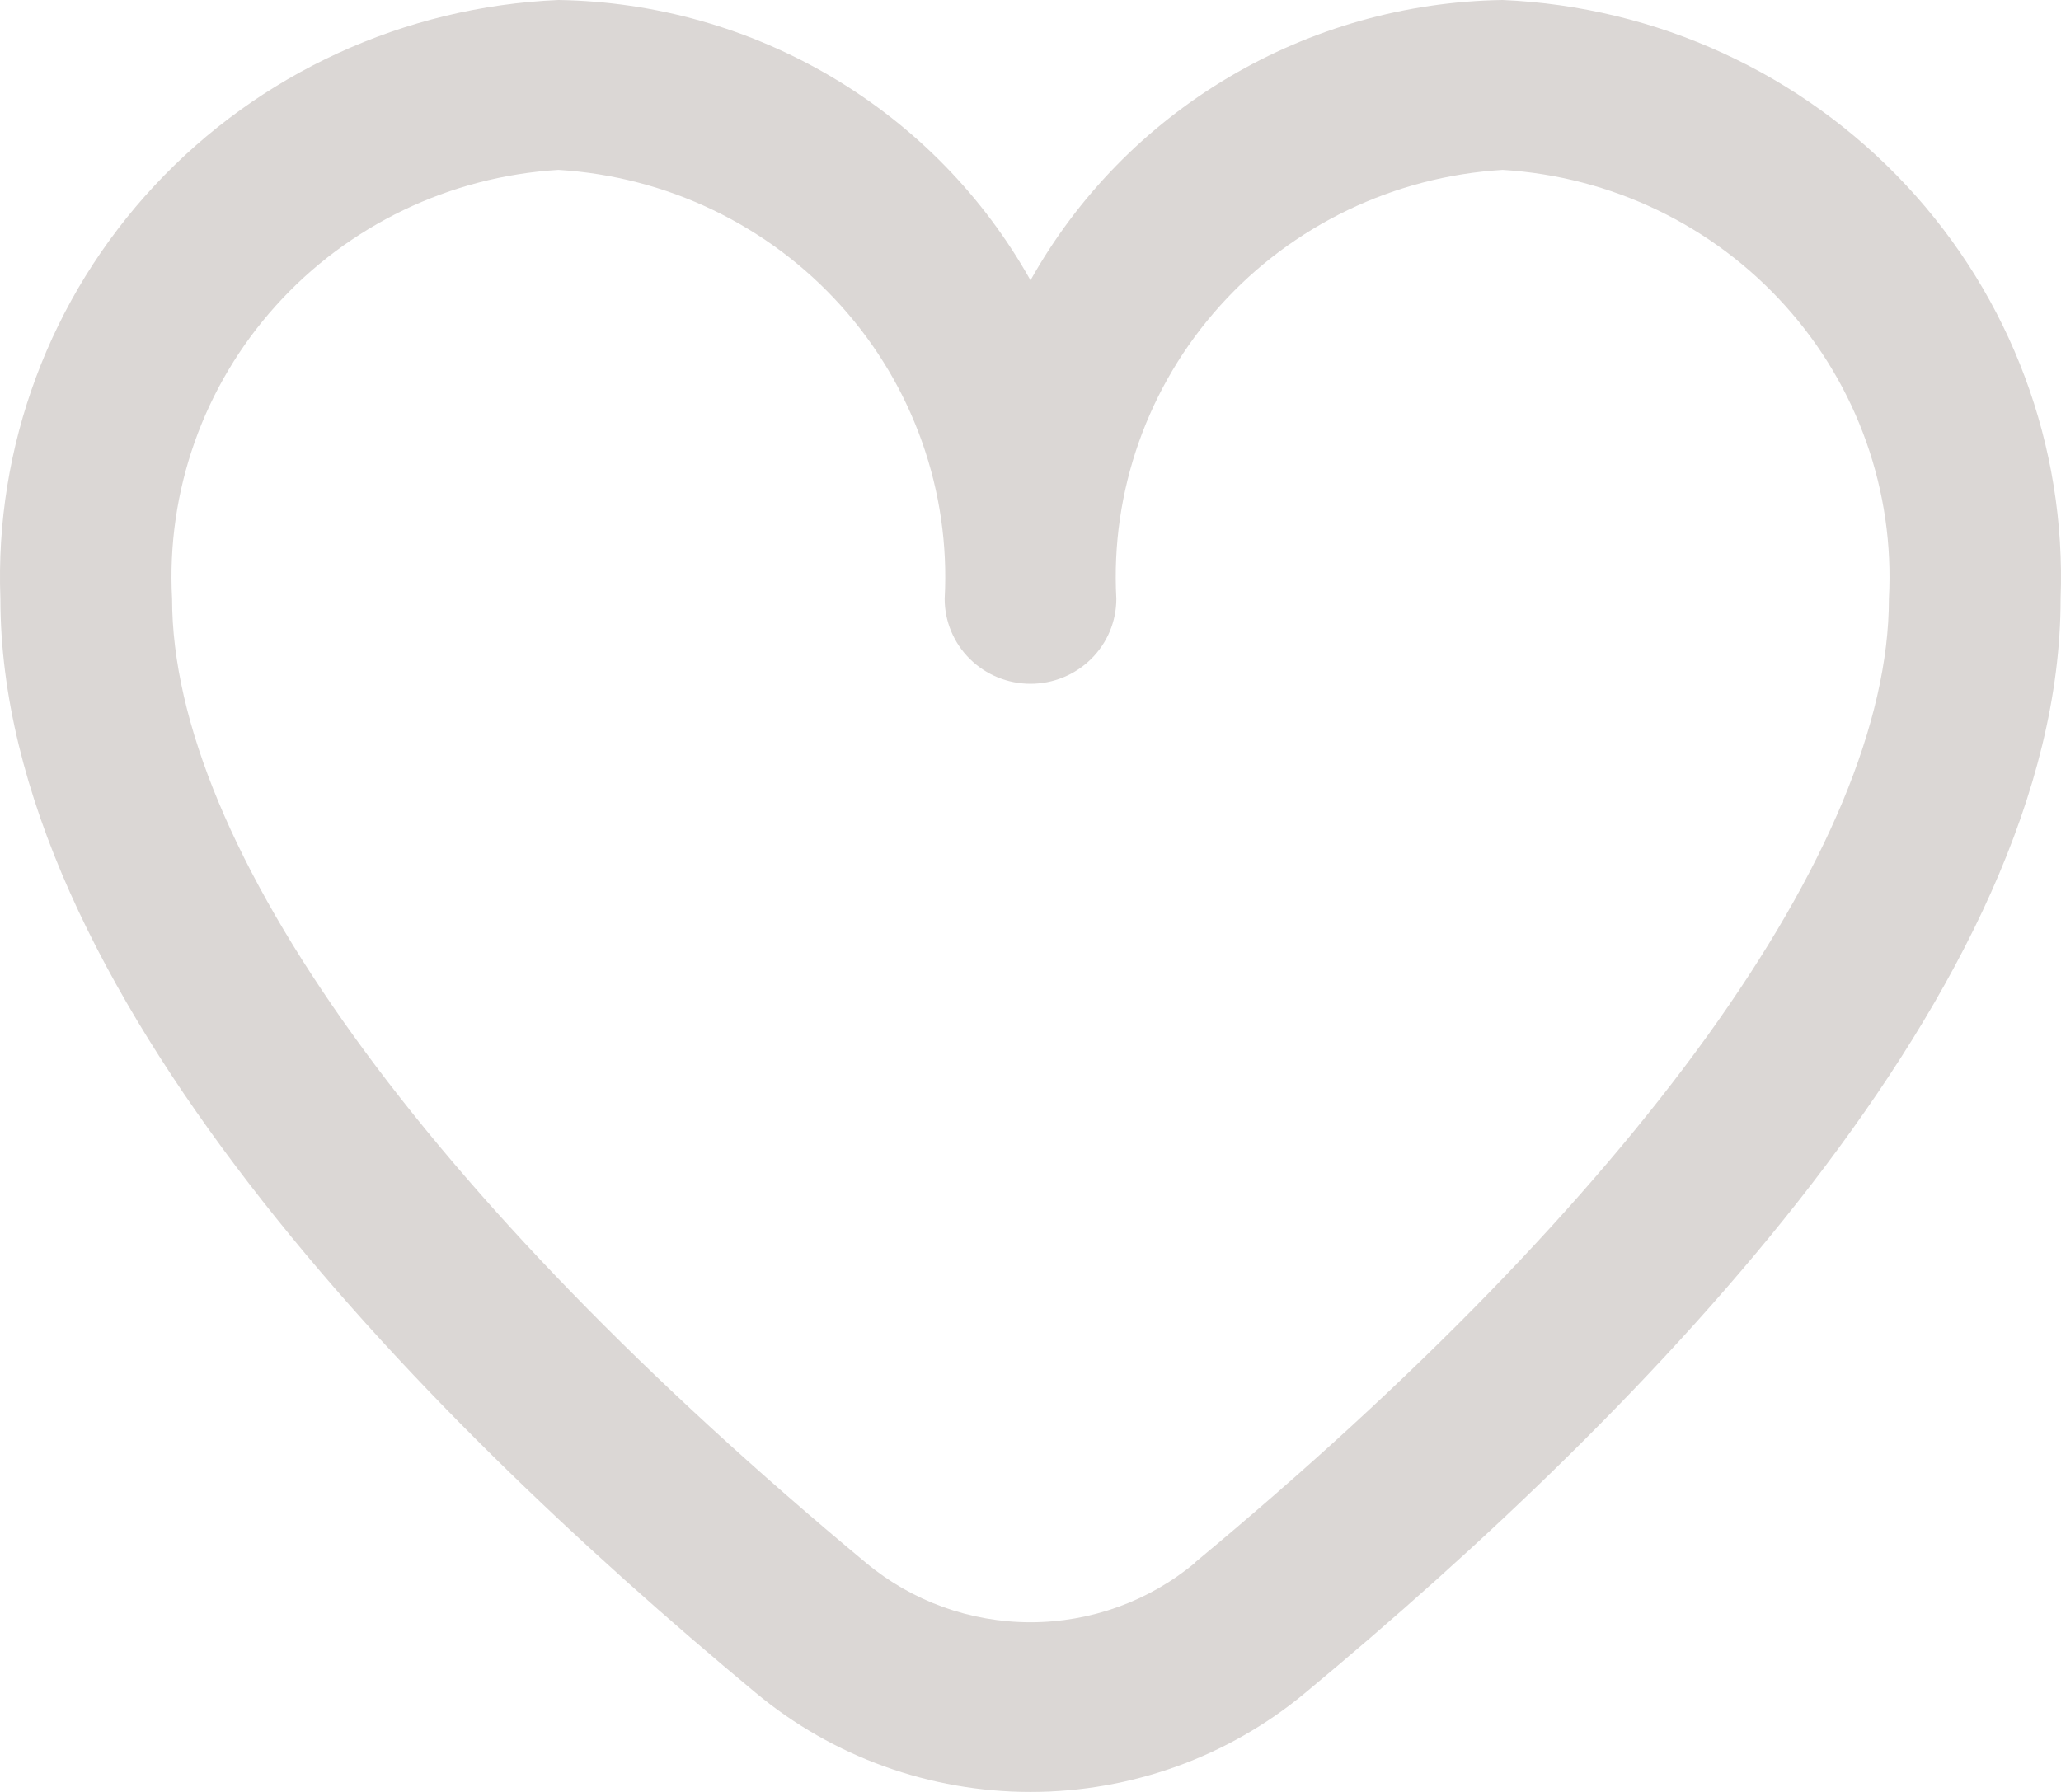 <?xml version="1.0" encoding="UTF-8"?> <svg xmlns="http://www.w3.org/2000/svg" width="46" height="40" viewBox="0 0 46 40" fill="none"><path d="M33.537 0C31.38 0.033 29.27 0.629 27.419 1.728C25.569 2.826 24.045 4.389 23 6.257C21.955 4.389 20.431 2.826 18.581 1.728C16.73 0.629 14.62 0.033 12.463 0C9.023 0.148 5.783 1.637 3.45 4.142C1.116 6.646 -0.121 9.963 0.009 13.367C0.009 21.989 9.179 31.405 16.869 37.789C18.586 39.217 20.757 40 23 40C25.243 40 27.414 39.217 29.131 37.789C36.821 31.405 45.991 21.989 45.991 13.367C46.12 9.963 44.884 6.646 42.55 4.142C40.217 1.637 36.977 0.148 33.537 0ZM26.669 34.888C25.642 35.744 24.343 36.213 23 36.213C21.657 36.213 20.358 35.744 19.331 34.888C9.487 26.714 3.841 18.872 3.841 13.367C3.71 10.968 4.543 8.615 6.158 6.822C7.773 5.028 10.039 3.939 12.463 3.792C14.886 3.939 17.152 5.028 18.767 6.822C20.382 8.615 21.215 10.968 21.084 13.367C21.084 13.87 21.286 14.353 21.645 14.708C22.005 15.064 22.492 15.264 23 15.264C23.508 15.264 23.995 15.064 24.355 14.708C24.714 14.353 24.916 13.87 24.916 13.367C24.785 10.968 25.618 8.615 27.233 6.822C28.848 5.028 31.114 3.939 33.537 3.792C35.961 3.939 38.227 5.028 39.842 6.822C41.457 8.615 42.29 10.968 42.159 13.367C42.159 18.872 36.513 26.714 26.669 34.88V34.888Z" fill="#DBD7D5"></path></svg> 